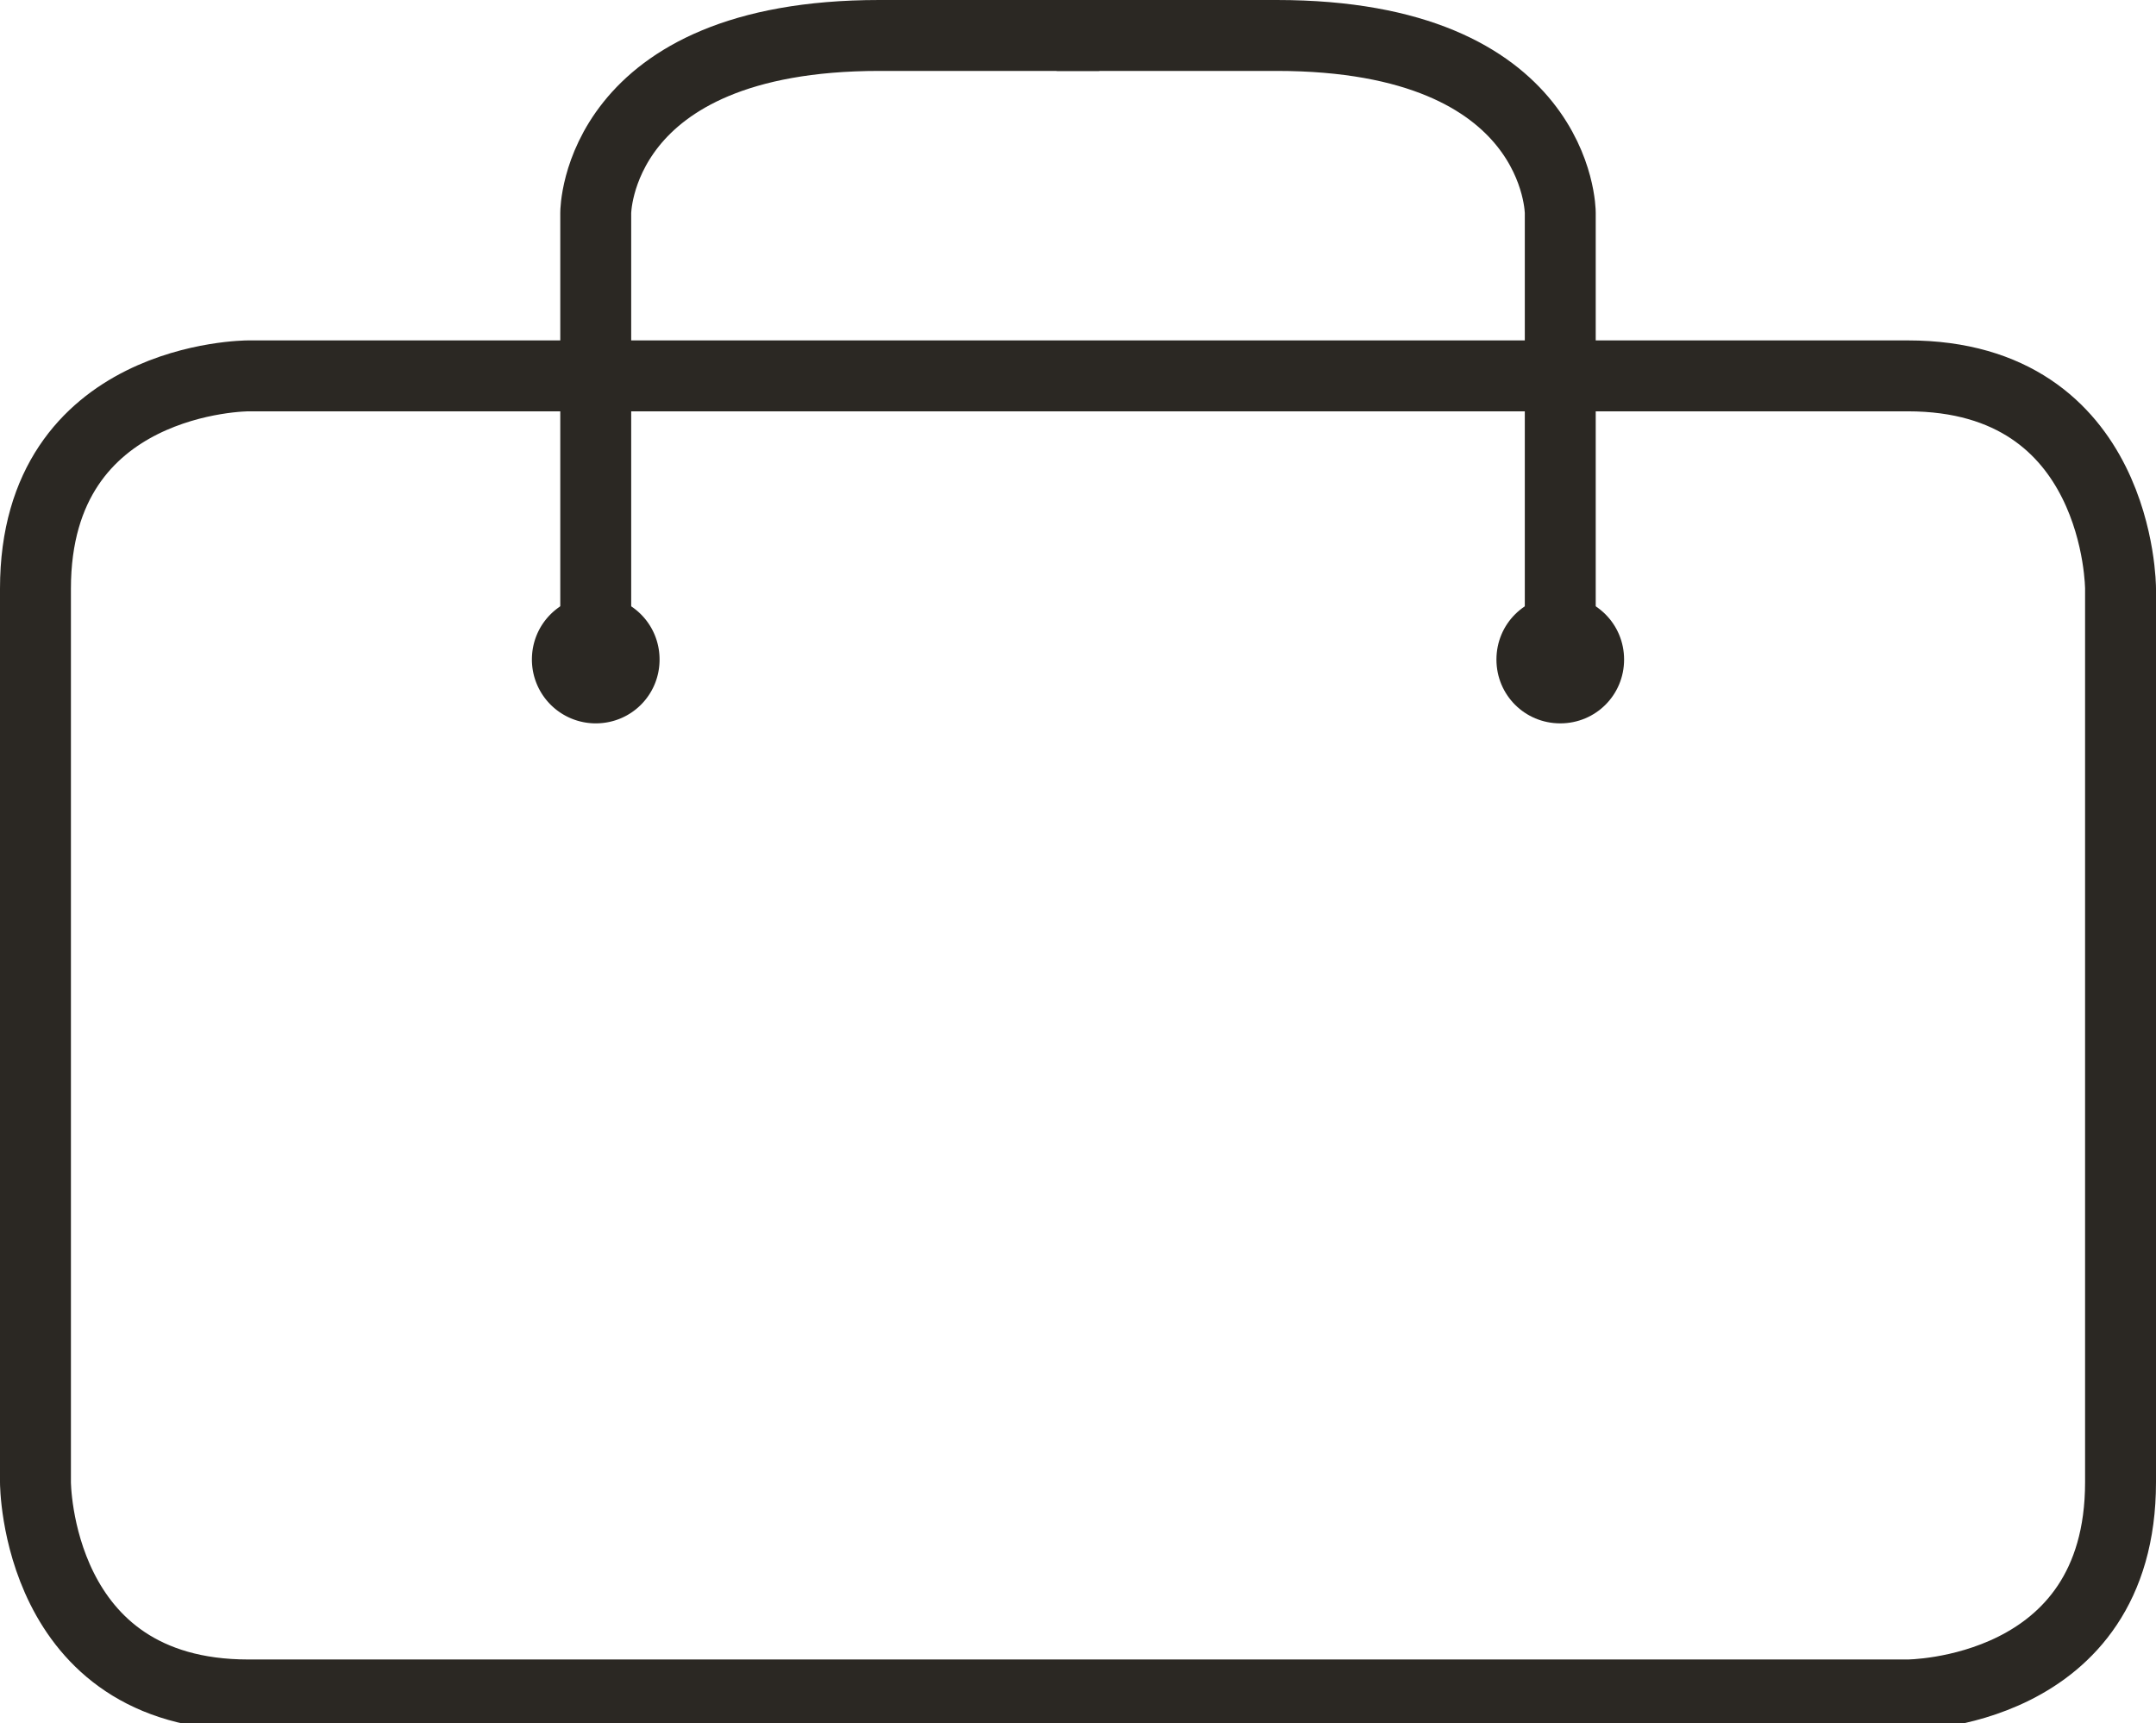 <svg id="Layer_1" xmlns="http://www.w3.org/2000/svg" xmlns:xlink="http://www.w3.org/1999/xlink" viewBox="0 0 30.4 24.3"><style>.st1,.st2{clip-path:url(#SVGID_2_)}.st1{stroke:#2b2823;stroke-linecap:square;fill:none}.st2{fill:#2b2823}</style><defs><path id="SVGID_1_" d="M0 0h30.4v24.3H0z"/></defs><clipPath id="SVGID_2_"><use xlink:href="#SVGID_1_" overflow="visible"/></clipPath><path d="M3.5 5.3s-3 0-3 3v12.6s0 3 3 3h23.4s3 0 3-3V8.3s0-3-3-3H3.5z" clip-path="url(#SVGID_2_)" fill="none" stroke="#2b2823"/><path class="st1" d="M22 8.5V3s0-2.5-4-2.5h-2.6"/><path class="st2" d="M22 10.2c.5 0 .9-.4.9-.9s-.4-.9-.9-.9-.9.4-.9.9.4.9.9.9"/><path class="st1" d="M8.4 8.5V3s0-2.5 4-2.5H15"/><path class="st2" d="M8.4 10.2a.9.9 0 0 1-.9-.9c0-.5.4-.9.9-.9s.9.4.9.9-.4.9-.9.9"/></svg>